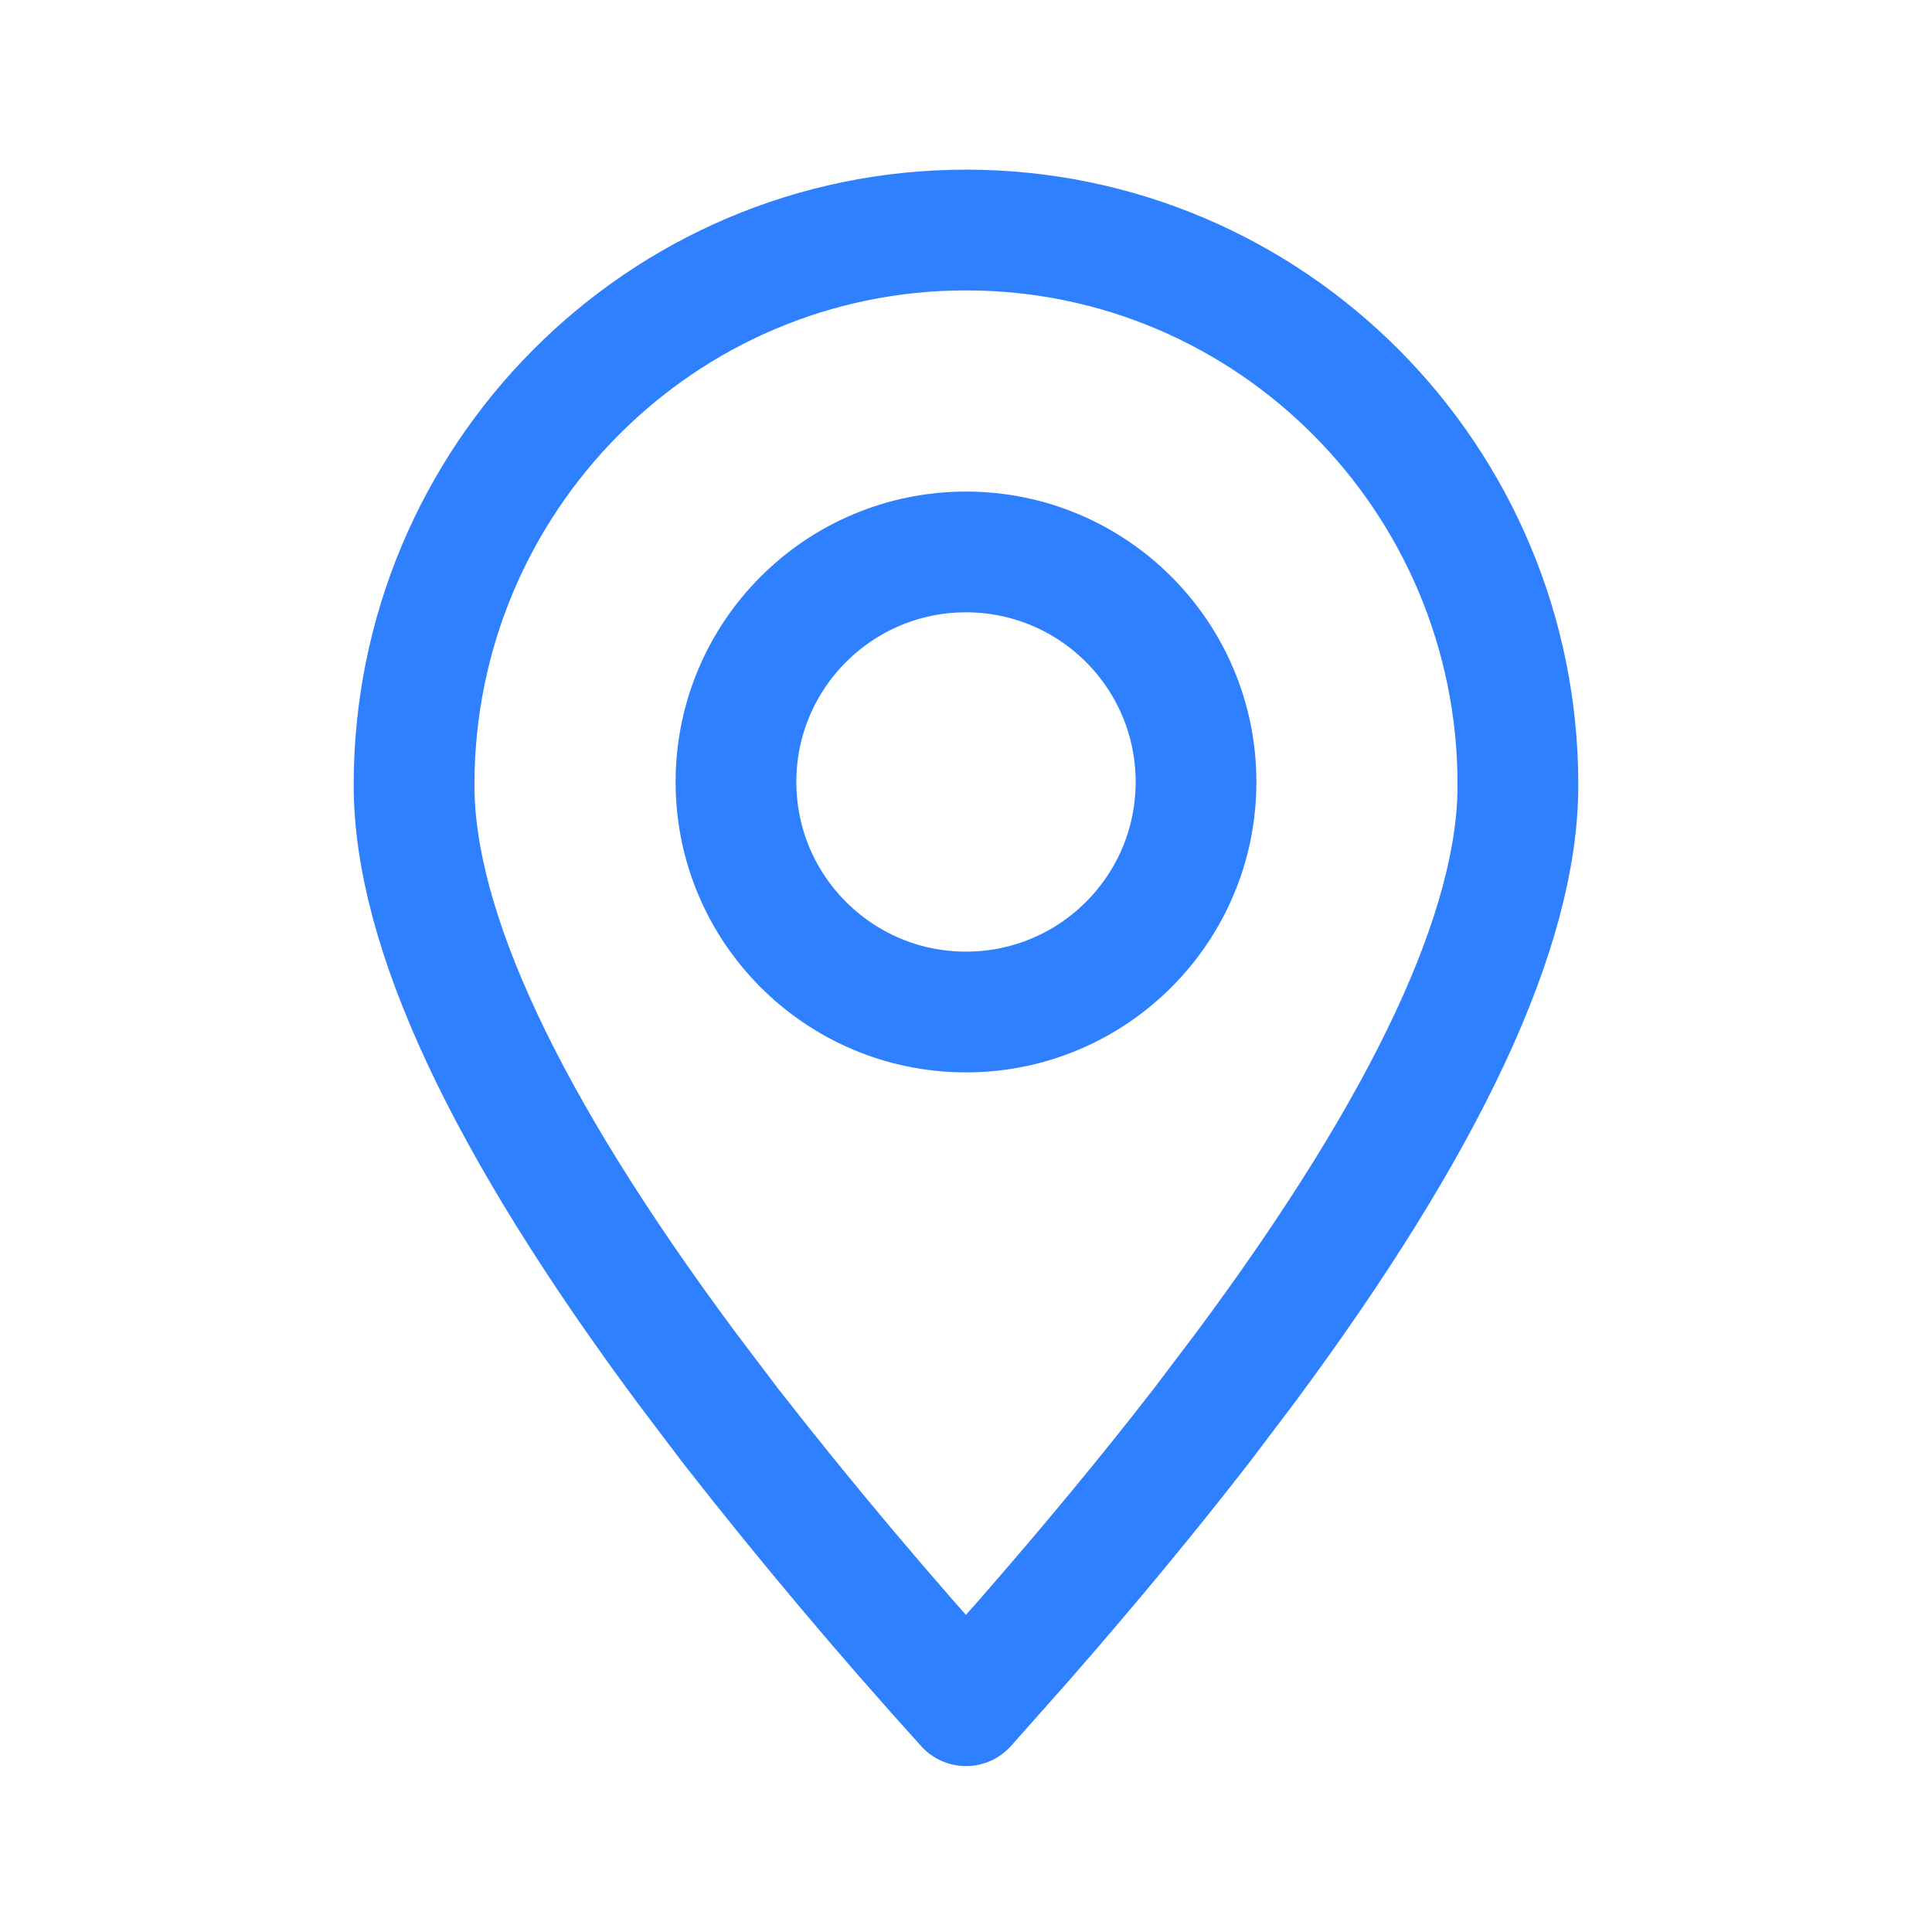 <?xml version="1.0" encoding="UTF-8"?> <svg xmlns="http://www.w3.org/2000/svg" width="16" height="16" viewBox="0 0 16 16" fill="none"><path fill-rule="evenodd" clip-rule="evenodd" d="M8 14.126L8.481 13.584C9.026 12.96 9.517 12.366 9.954 11.802L10.314 11.326C11.819 9.299 12.571 7.691 12.571 6.501C12.571 3.963 10.525 1.905 8 1.905C5.475 1.905 3.429 3.963 3.429 6.501C3.429 7.691 4.181 9.3 5.686 11.327L6.046 11.803C6.669 12.601 7.321 13.375 8 14.126Z" stroke="#2E80FF" stroke-linecap="round" stroke-linejoin="round"></path><path d="M8 8.381C9.052 8.381 9.905 7.528 9.905 6.476C9.905 5.424 9.052 4.571 8 4.571C6.948 4.571 6.095 5.424 6.095 6.476C6.095 7.528 6.948 8.381 8 8.381Z" stroke="#2E80FF" stroke-linecap="round" stroke-linejoin="round"></path></svg> 
